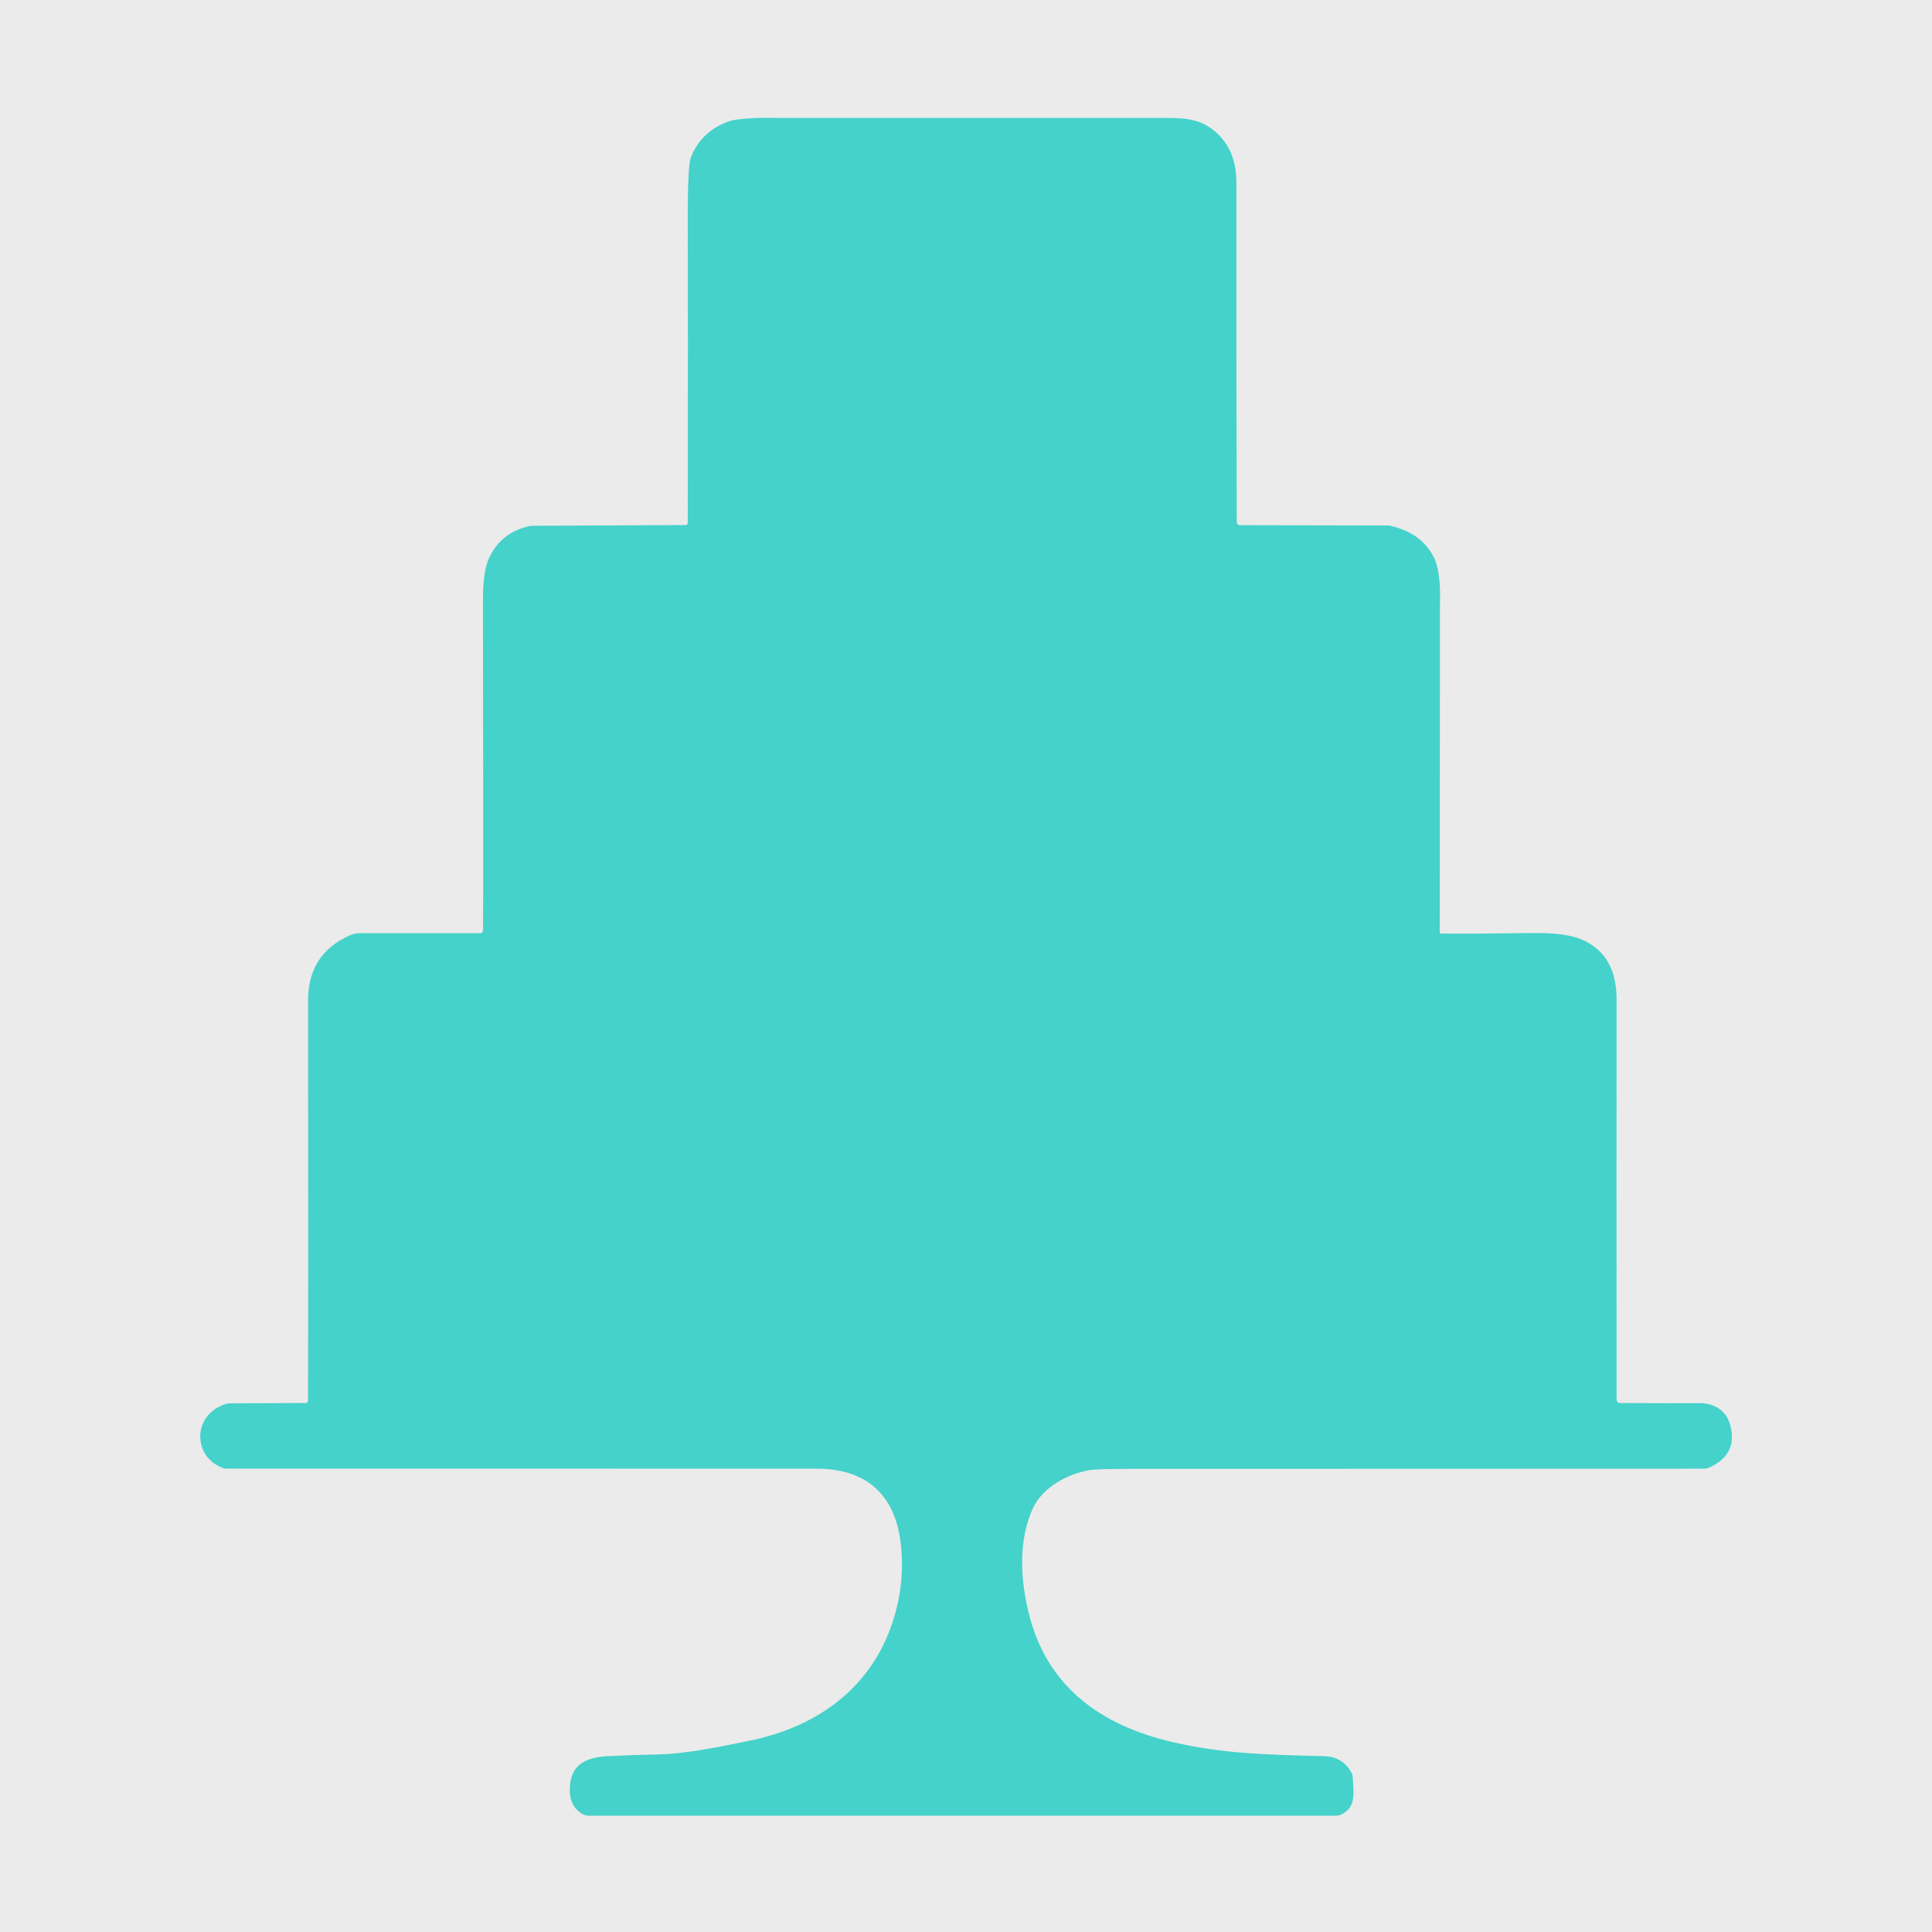<?xml version="1.0" encoding="UTF-8" standalone="no"?>
<!DOCTYPE svg PUBLIC "-//W3C//DTD SVG 1.1//EN" "http://www.w3.org/Graphics/SVG/1.1/DTD/svg11.dtd">
<svg width="100%" height="100%" viewBox="0 0 388 388" version="1.1" xmlns="http://www.w3.org/2000/svg" xmlns:xlink="http://www.w3.org/1999/xlink" xml:space="preserve" xmlns:serif="http://www.serif.com/" style="fill-rule:evenodd;clip-rule:evenodd;stroke-linejoin:round;stroke-miterlimit:2;">
    <g transform="matrix(1,0,0,1,-83.295,-318.045)">
        <g transform="matrix(1,0,0,1,83.295,318.045)">
            <rect x="0" y="0" width="388" height="388" style="fill:rgb(235,235,235);"/>
        </g>
        <g transform="matrix(0.888,0,0,0.881,31.073,61.513)">
            <path d="M168.05,503.28C168.117,494.753 168.11,469.643 168.03,427.95C168.017,423.457 168.52,420.173 169.54,418.1C171.373,414.367 174.363,412.04 178.51,411.12C178.756,411.067 179.011,411.04 179.27,411.04L213.9,410.87C214.147,410.87 214.35,410.667 214.35,410.42C214.397,378.66 214.397,356.223 214.35,343.11C214.31,333.71 214.543,328.36 215.05,327.06C216.617,323.087 219.457,320.357 223.57,318.87C225.35,318.223 229.337,317.957 235.53,318.07C236.277,318.083 265.437,318.083 323.01,318.07C327.66,318.07 330.87,318.58 334.09,321.6C336.983,324.313 338.43,328.033 338.43,332.76C338.403,360.867 338.43,386.68 338.51,410.2C338.51,410.584 338.826,410.9 339.21,410.9L372.78,410.97C372.833,410.97 372.887,410.973 372.94,410.98C377.673,411.973 381.017,414.31 382.97,417.99C384.157,420.243 384.653,424.04 384.46,429.38C384.447,429.767 384.433,454.517 384.42,503.63C384.42,503.829 384.581,503.995 384.78,504C389.7,504.04 396.633,503.997 405.58,503.87C410.527,503.803 414.237,504.323 416.71,505.43C421.857,507.73 424.423,512.257 424.41,519.01C424.383,542.63 424.383,573.03 424.41,610.21C424.41,610.649 424.767,611.01 425.2,611.01C433.607,611.05 439.537,611.057 442.99,611.03C446.46,611 449.26,612.6 450.17,616.24C451.25,620.587 449.65,623.747 445.37,625.72C444.988,625.891 444.575,625.98 444.16,625.98C426.473,626 383.38,626.013 314.88,626.02C309.433,626.02 306.187,626.117 305.14,626.31C300.16,627.21 294.62,630.24 292.45,634.92C289.13,642.06 289.54,650.9 291.41,658.7C295.46,675.6 307.66,684.48 324,688.3C335.4,690.96 344.95,691.17 358.25,691.51C361.083,691.583 363.157,692.85 364.47,695.31C364.634,695.613 364.727,695.948 364.74,696.29C364.92,699.79 365.58,703.09 362.2,704.78C361.812,704.977 361.384,705.08 360.95,705.08L192,705.08C191.495,705.08 190.996,704.949 190.55,704.7C188.19,703.367 187.283,700.913 187.83,697.34C188.51,692.87 192.25,691.71 196.26,691.51C199.82,691.323 203.35,691.2 206.85,691.14C214.01,691.02 221.58,689.37 228.25,688C245.91,684.4 258.62,673.41 262.07,655.53C262.763,651.943 262.96,648.233 262.66,644.4C261.79,633.01 255.81,625.98 243.5,625.98C157.947,625.973 113.387,625.963 109.82,625.95C109.648,625.95 109.475,625.92 109.31,625.86C102.2,623.26 102.31,613.52 109.94,611.21C110.205,611.13 110.478,611.087 110.75,611.08L127.97,611C128.24,610.995 128.46,610.775 128.46,610.51C128.52,594.13 128.527,563.707 128.48,519.24C128.473,512.22 131.58,507.29 137.8,504.45C138.571,504.094 139.414,503.91 140.27,503.91L167.42,503.91C167.762,503.91 168.045,503.627 168.05,503.28Z" style="fill:rgb(69,210,202);fill-rule:nonzero;"/>
        </g>
    </g>
</svg>
